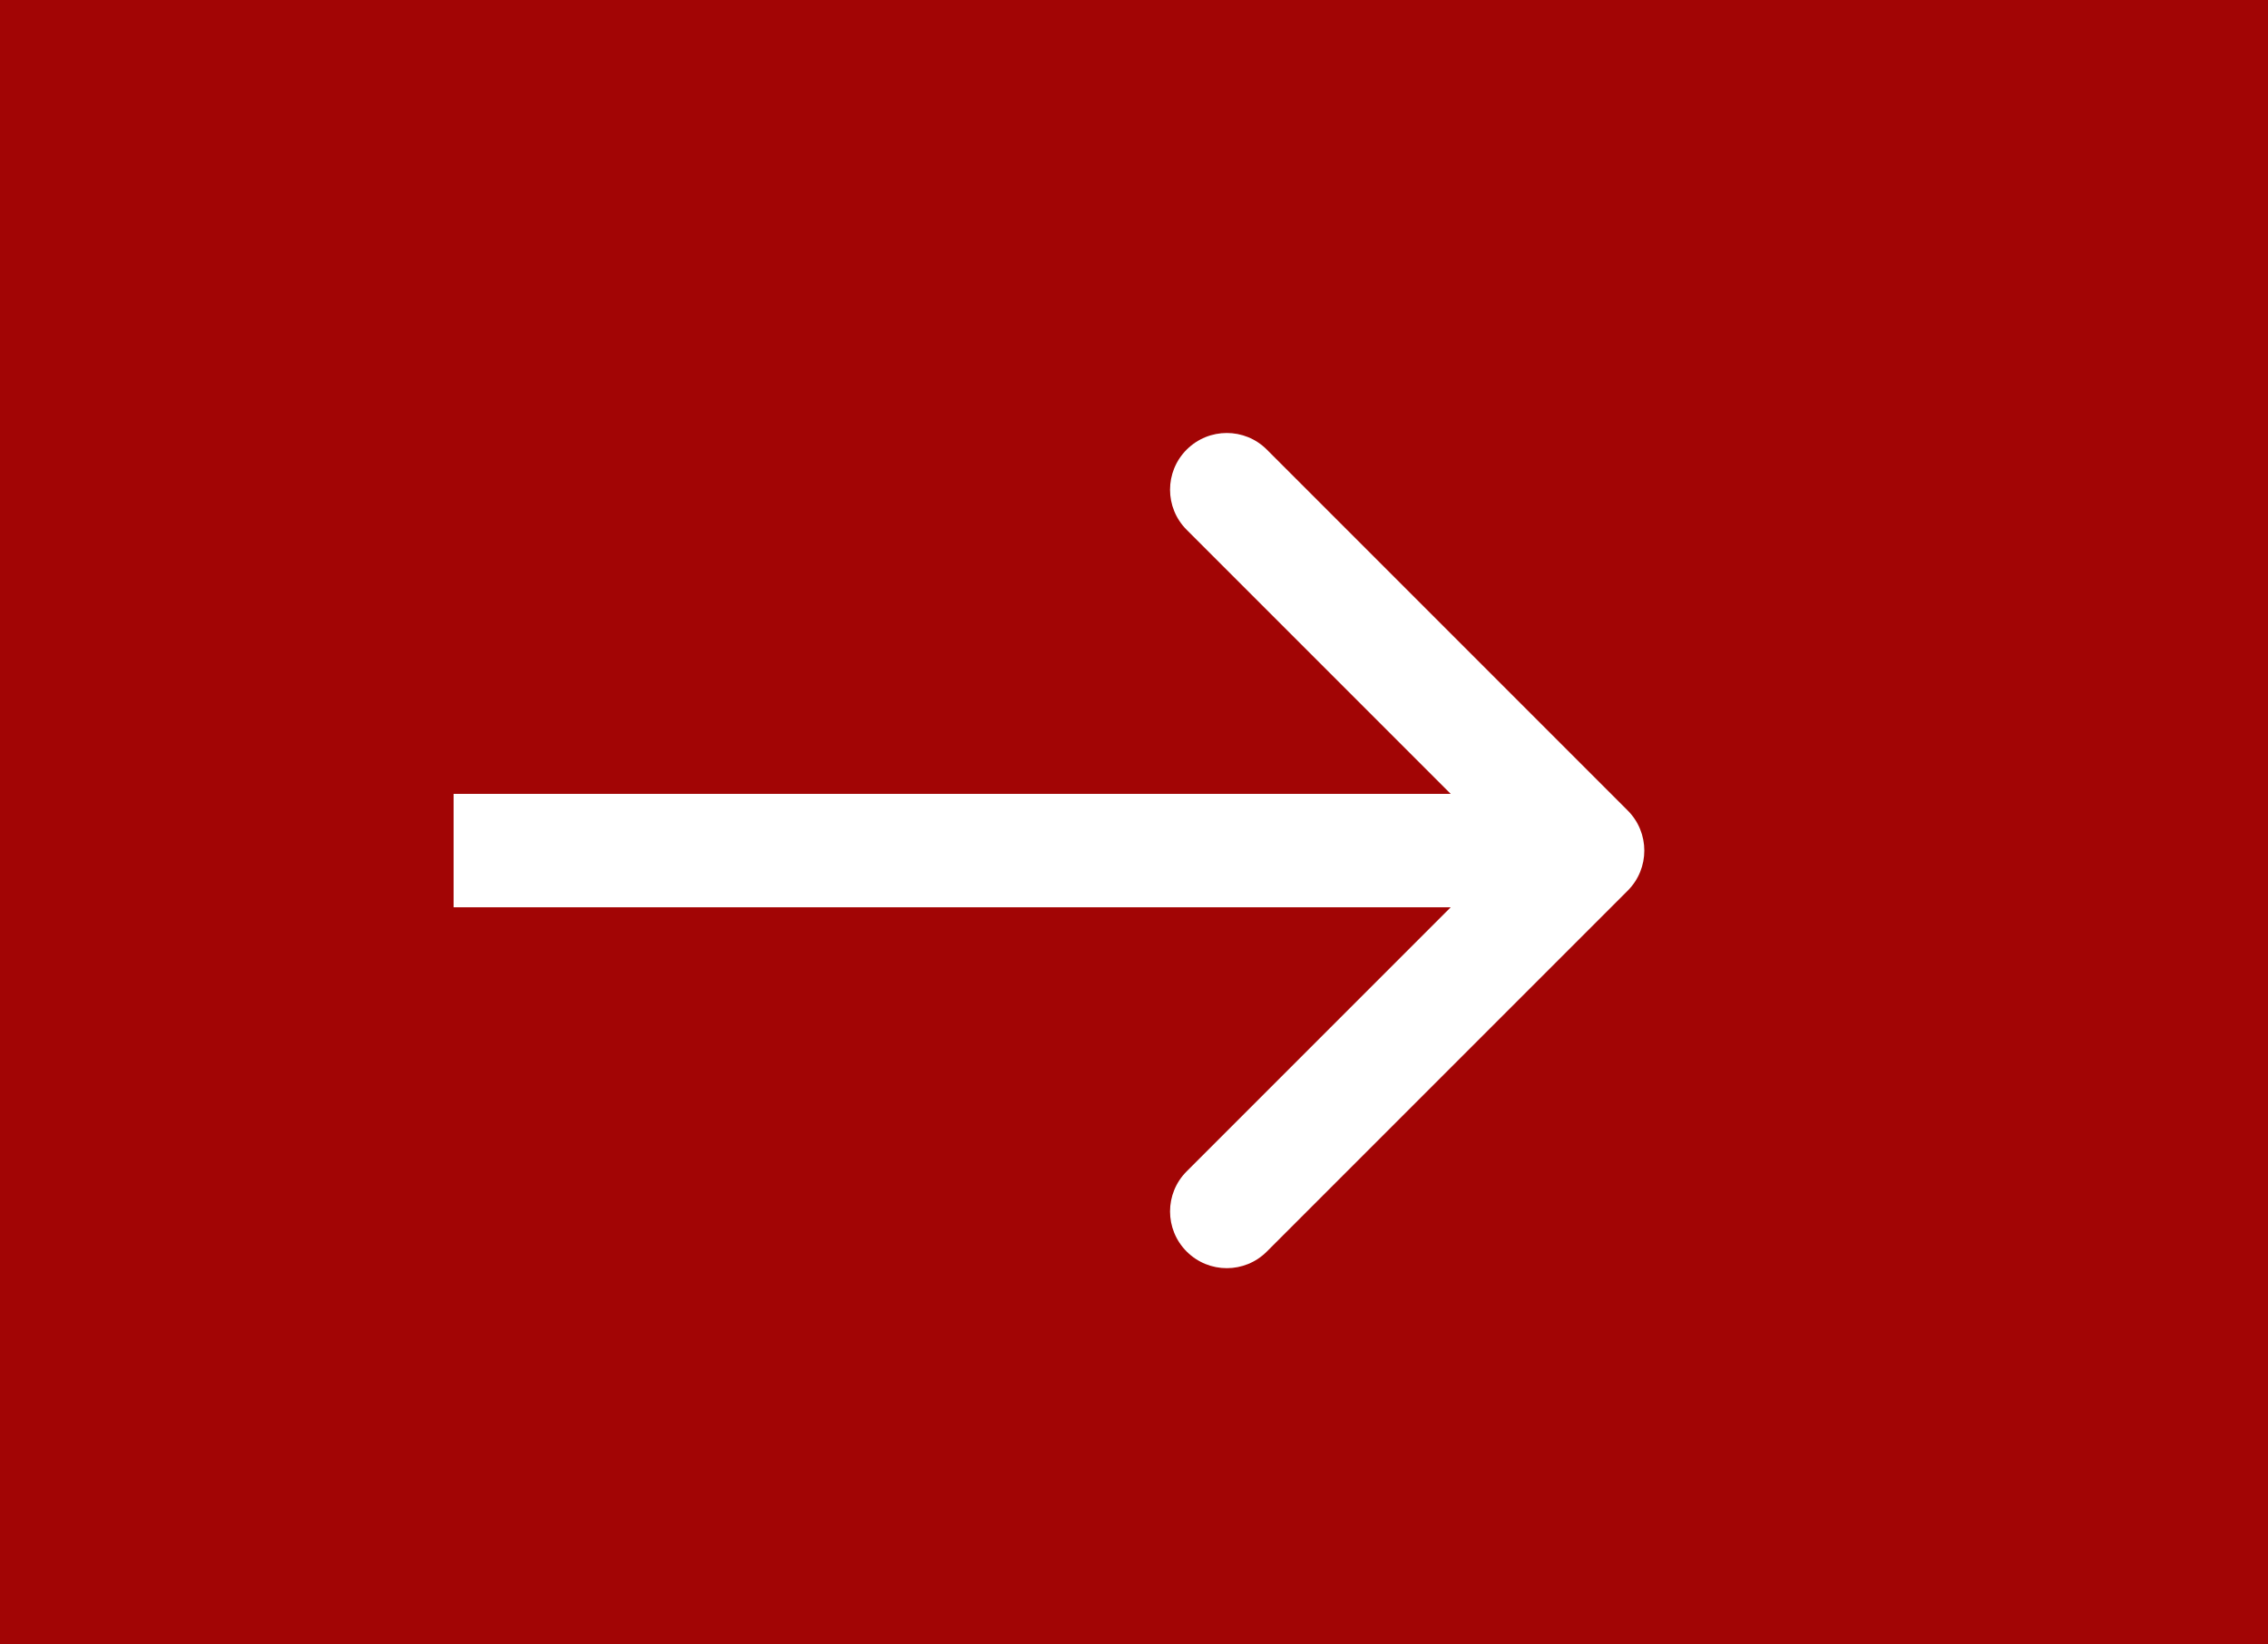 <svg width="40" height="29" viewBox="0 0 40 29" fill="none" xmlns="http://www.w3.org/2000/svg">
    <rect width="40" height="29" fill="#A20505"/>
    <path d="M28.707 15.707C29.098 15.317 29.098 14.683 28.707 14.293L22.343 7.929C21.953 7.538 21.32 7.538 20.929 7.929C20.538 8.319 20.538 8.953 20.929 9.343L26.586 15L20.929 20.657C20.538 21.047 20.538 21.68 20.929 22.071C21.32 22.462 21.953 22.462 22.343 22.071L28.707 15.707ZM8 15L8 16L28 16L28 15L28 14L8 14L8 15Z" fill="white"/>
</svg>